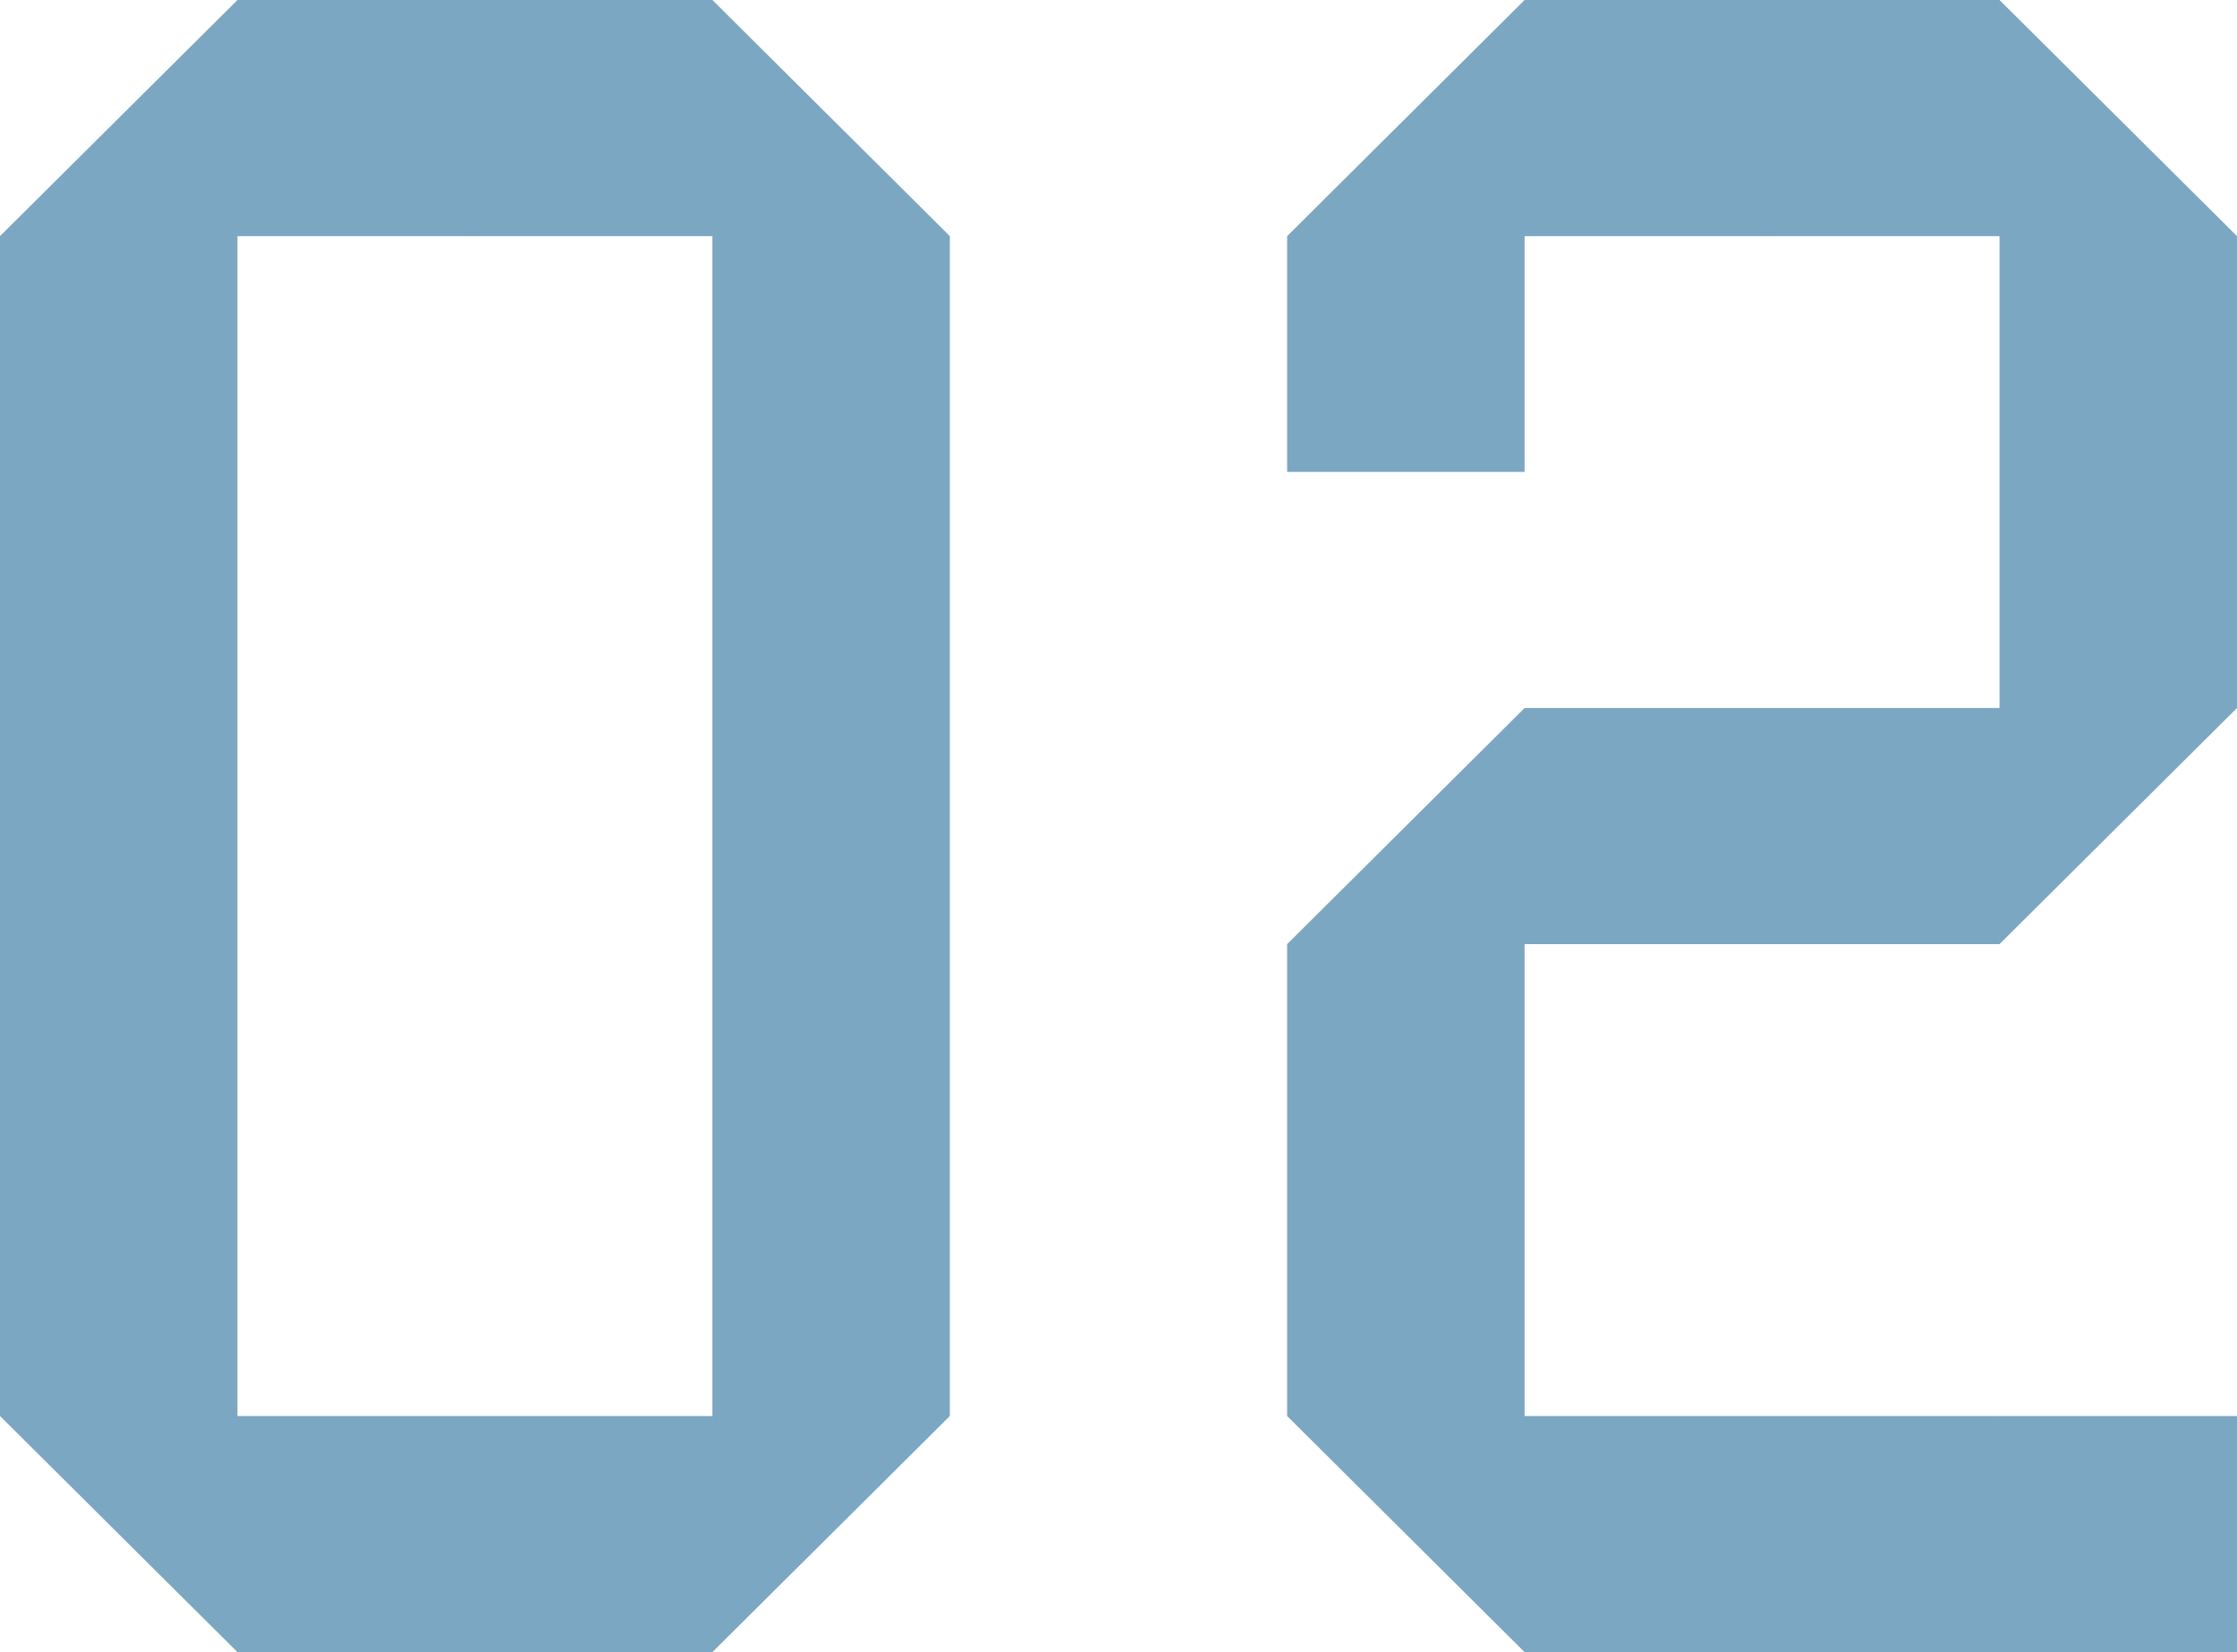 <svg xmlns="http://www.w3.org/2000/svg" width="65" height="48" viewBox="0 0 65 48">
  <defs>
    <style>
      .cls-1 {
        fill: #7ca7c2;
        fill-rule: evenodd;
      }
    </style>
  </defs>
  <path id="feature02" class="cls-1" d="M714.9,1662.86V1656l-6.9,6.86h6.9Zm-6.9,6.85h6.9v-6.85H708v6.85Zm0,6.86h6.9v-6.86H708v6.86Zm0,6.86h6.9v-6.86H708v6.86Zm6.9,20.57h6.9v-6.86h-6.9V1704Zm6.9,0h6.9v-6.86h-6.9V1704Zm6.9-20.57h6.9v-6.86h-6.9v6.86Zm-13.8-20.57h6.9V1656h-6.9v6.86Zm6.9,0h6.9V1656h-6.9v6.86Zm6.9-6.86v6.86h6.9ZM708,1690.29h6.9v-6.86H708v6.86Zm0,6.85h6.9v-6.85H708v6.85Zm6.9,6.86v-6.86H708Zm13.8-34.29h6.9v-6.85h-6.9v6.85Zm0,6.86h6.9v-6.86h-6.9v6.86Zm0,13.72h6.9v-6.86h-6.9v6.86Zm0,6.85h6.9v-6.85h-6.9v6.85Zm0,6.86,6.9-6.86h-6.9V1704Zm23.6-41.14V1656l-6.9,6.86h6.9Zm-6.9,6.85h6.9v-6.85h-6.9v6.85Zm6.9,13.72v-6.86l-6.9,6.86h6.9Zm0,0h6.9v-6.86h-6.9v6.86Zm6.9,0h6.9v-6.86h-6.9v6.86ZM752.3,1704h6.9v-6.86h-6.9V1704Zm6.9,0h6.9v-6.86h-6.9V1704Zm6.9-20.57,6.9-6.86h-6.9v6.86Zm-13.8-20.57h6.9V1656h-6.9v6.86Zm6.9,0h6.9V1656h-6.9v6.86Zm6.9-6.86v6.86H773Zm-20.7,34.29h6.9v-6.86h-6.9v6.86Zm0,6.85h6.9v-6.85h-6.9v6.85Zm6.9,6.86v-6.86h-6.9Zm13.8-34.29H773v-6.85h-6.9v6.85Zm0,6.86H773v-6.86h-6.9v6.86Zm0,27.43H773v-6.86h-6.9V1704Z" transform="translate(-708 -1656)"/>
</svg>
